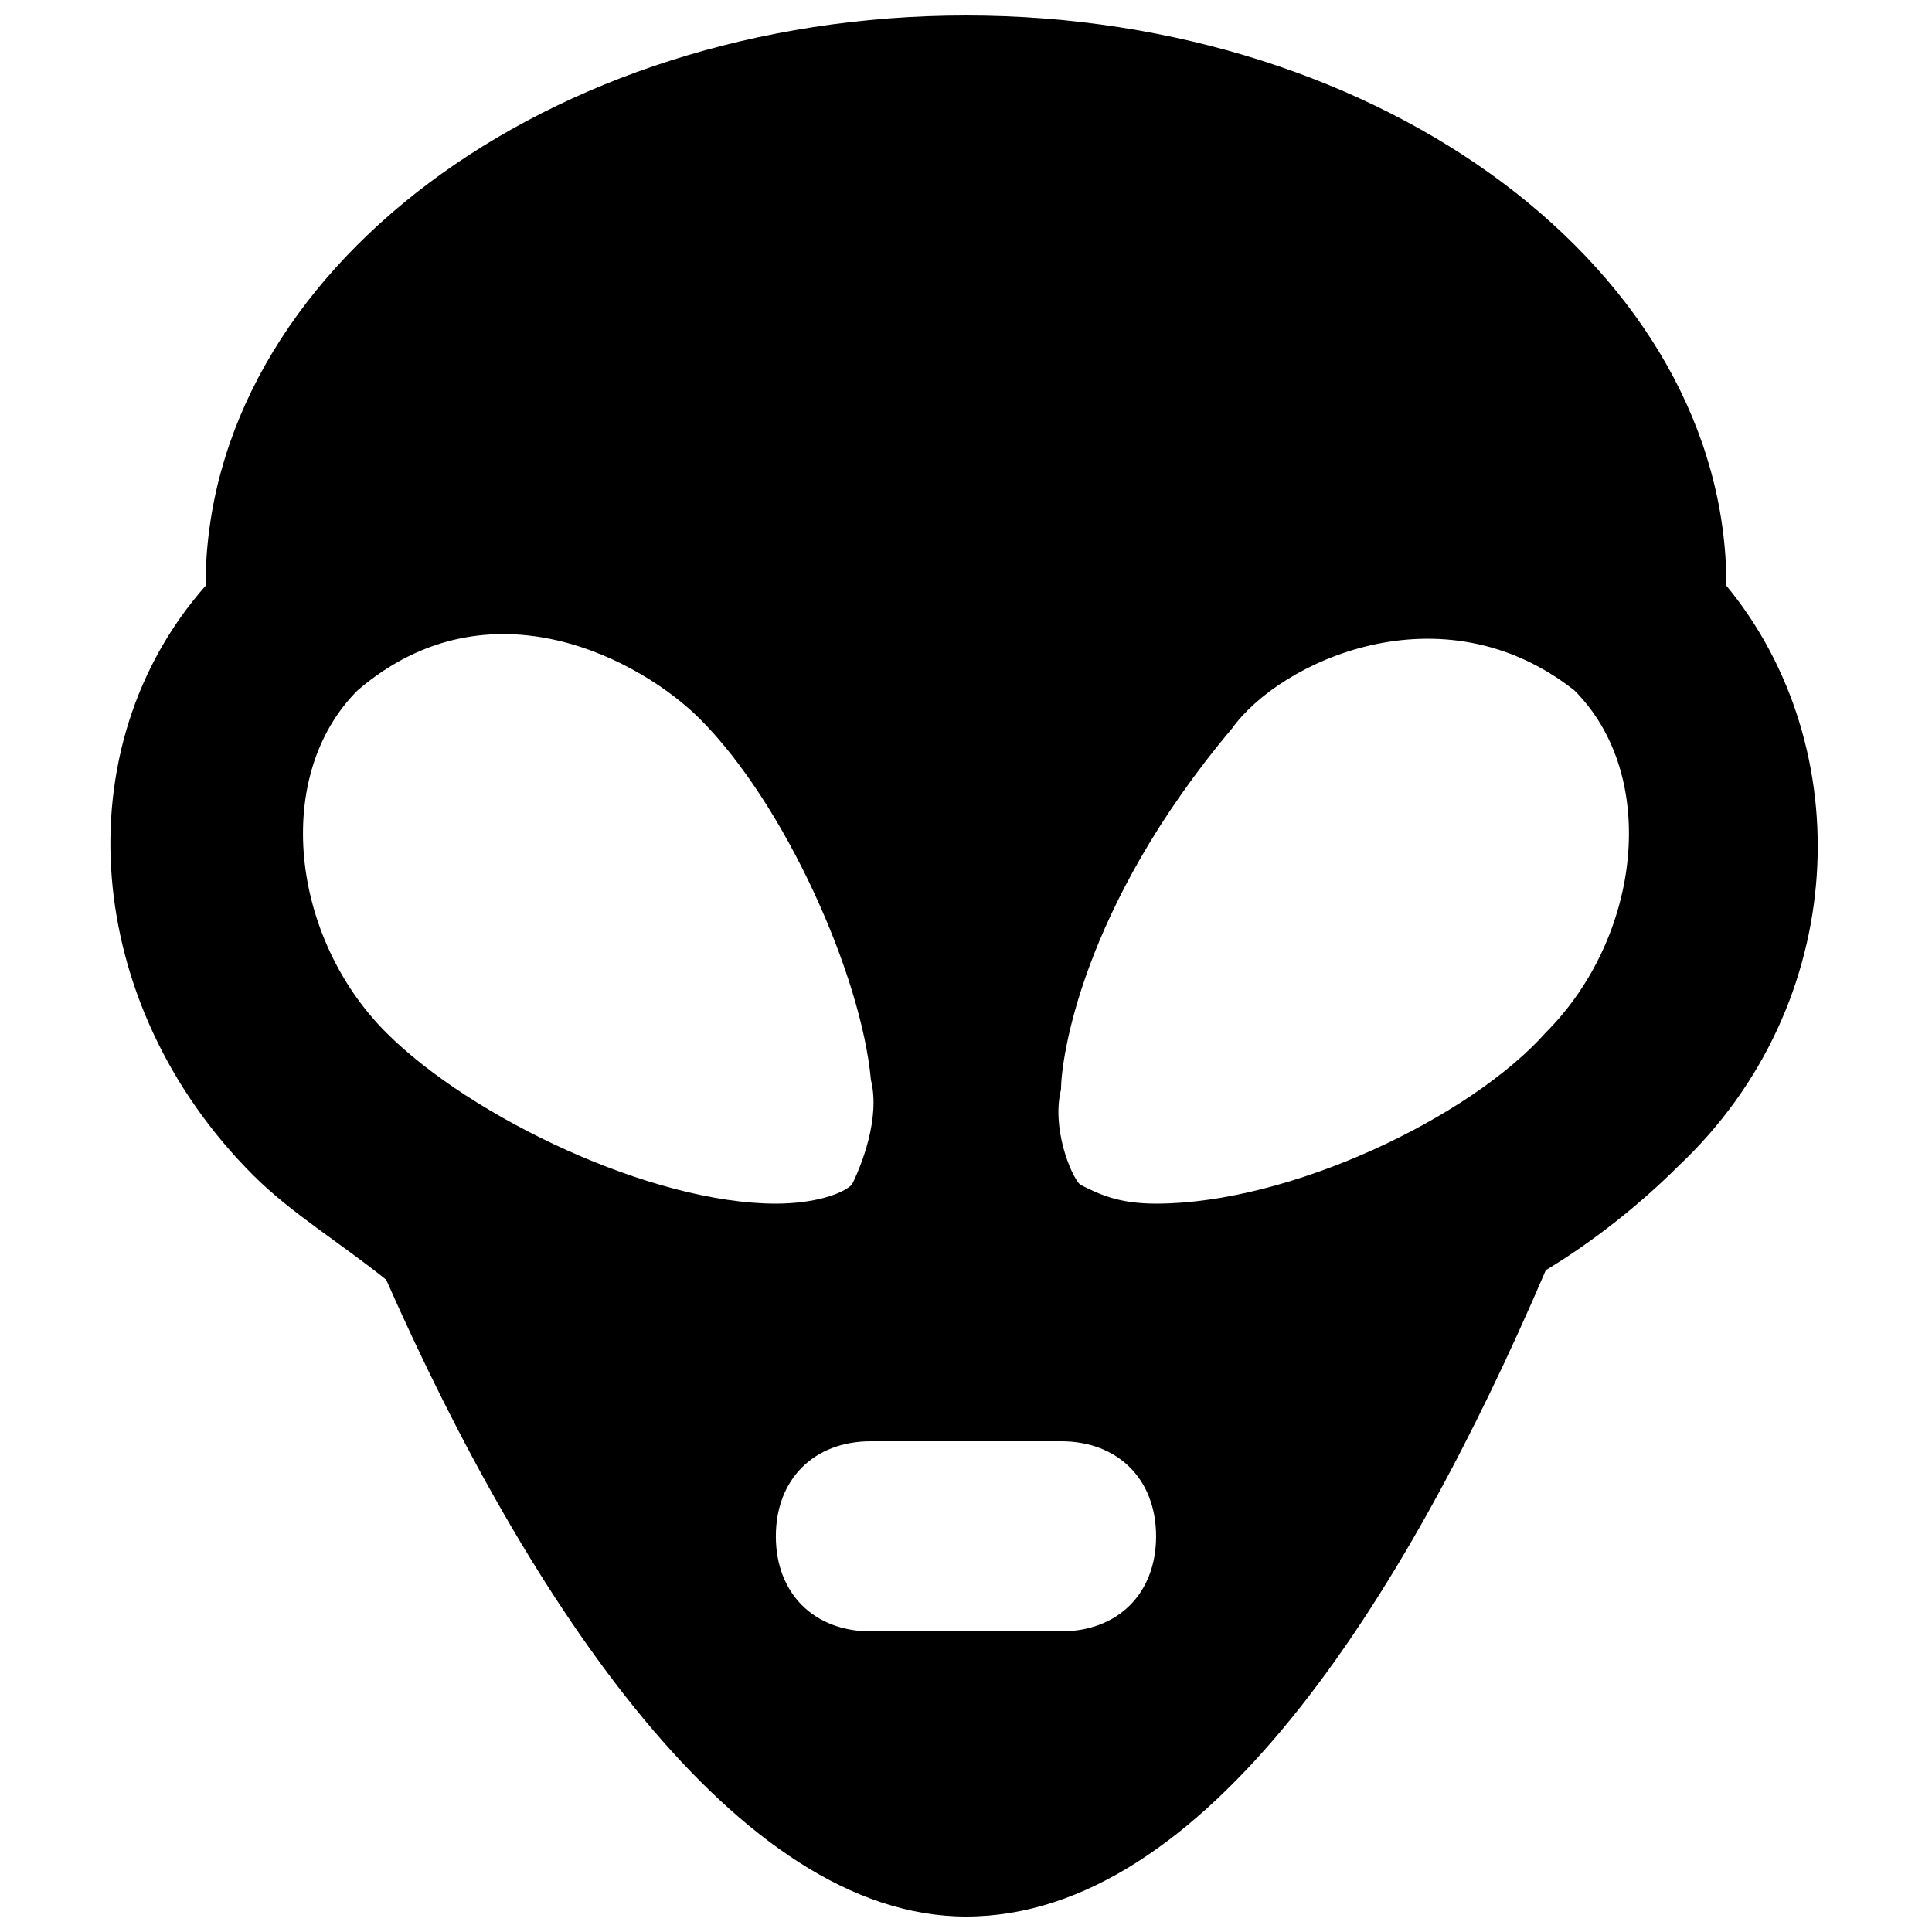 <?xml version="1.0" encoding="UTF-8"?>
<!-- Uploaded to: SVG Repo, www.svgrepo.com, Generator: SVG Repo Mixer Tools -->
<svg width="800px" height="800px" version="1.1" viewBox="144 144 512 512" xmlns="http://www.w3.org/2000/svg">
 <defs>
  <clipPath id="a">
   <path d="m173 148.09h453v503.81h-453z"/>
  </clipPath>
 </defs>
 <g clip-path="url(#a)">
  <path d="m601.52 299.24c0-83.129-90.688-151.14-201.52-151.14-110.84 0-201.52 68.016-201.52 151.14-37.785 42.824-32.746 110.84 12.594 156.18 10.078 10.078 22.672 17.633 35.266 27.711 37.785 85.645 93.207 168.77 153.66 168.77 62.977 0 115.88-83.129 153.66-171.3 12.594-7.559 25.191-17.633 35.266-27.711 45.344-42.82 47.863-110.84 12.598-153.66zm-355.19 118.39c-25.191-25.191-30.227-68.016-7.555-90.688 35.266-30.23 75.57-7.559 90.688 7.559 22.672 22.672 42.824 68.016 45.344 95.723 2.519 10.078-2.519 22.672-5.039 27.711-2.519 2.519-10.078 5.039-20.152 5.039-32.75 0-80.613-22.672-103.29-45.344zm178.85 158.7h-50.379c-15.113 0-25.191-10.078-25.191-25.191s10.078-25.191 25.191-25.191h50.383c15.113 0 25.191 10.078 25.191 25.191-0.004 15.113-10.078 25.191-25.195 25.191zm128.47-158.7c-20.152 22.672-68.016 45.344-103.28 45.344-10.078 0-15.113-2.519-20.152-5.039-2.519-2.519-7.559-15.113-5.039-25.191 0-7.559 5.039-47.863 45.344-95.723 12.598-17.633 55.418-37.785 90.688-10.078 22.672 22.672 17.633 65.496-7.559 90.688z"/>
 </g>
</svg>